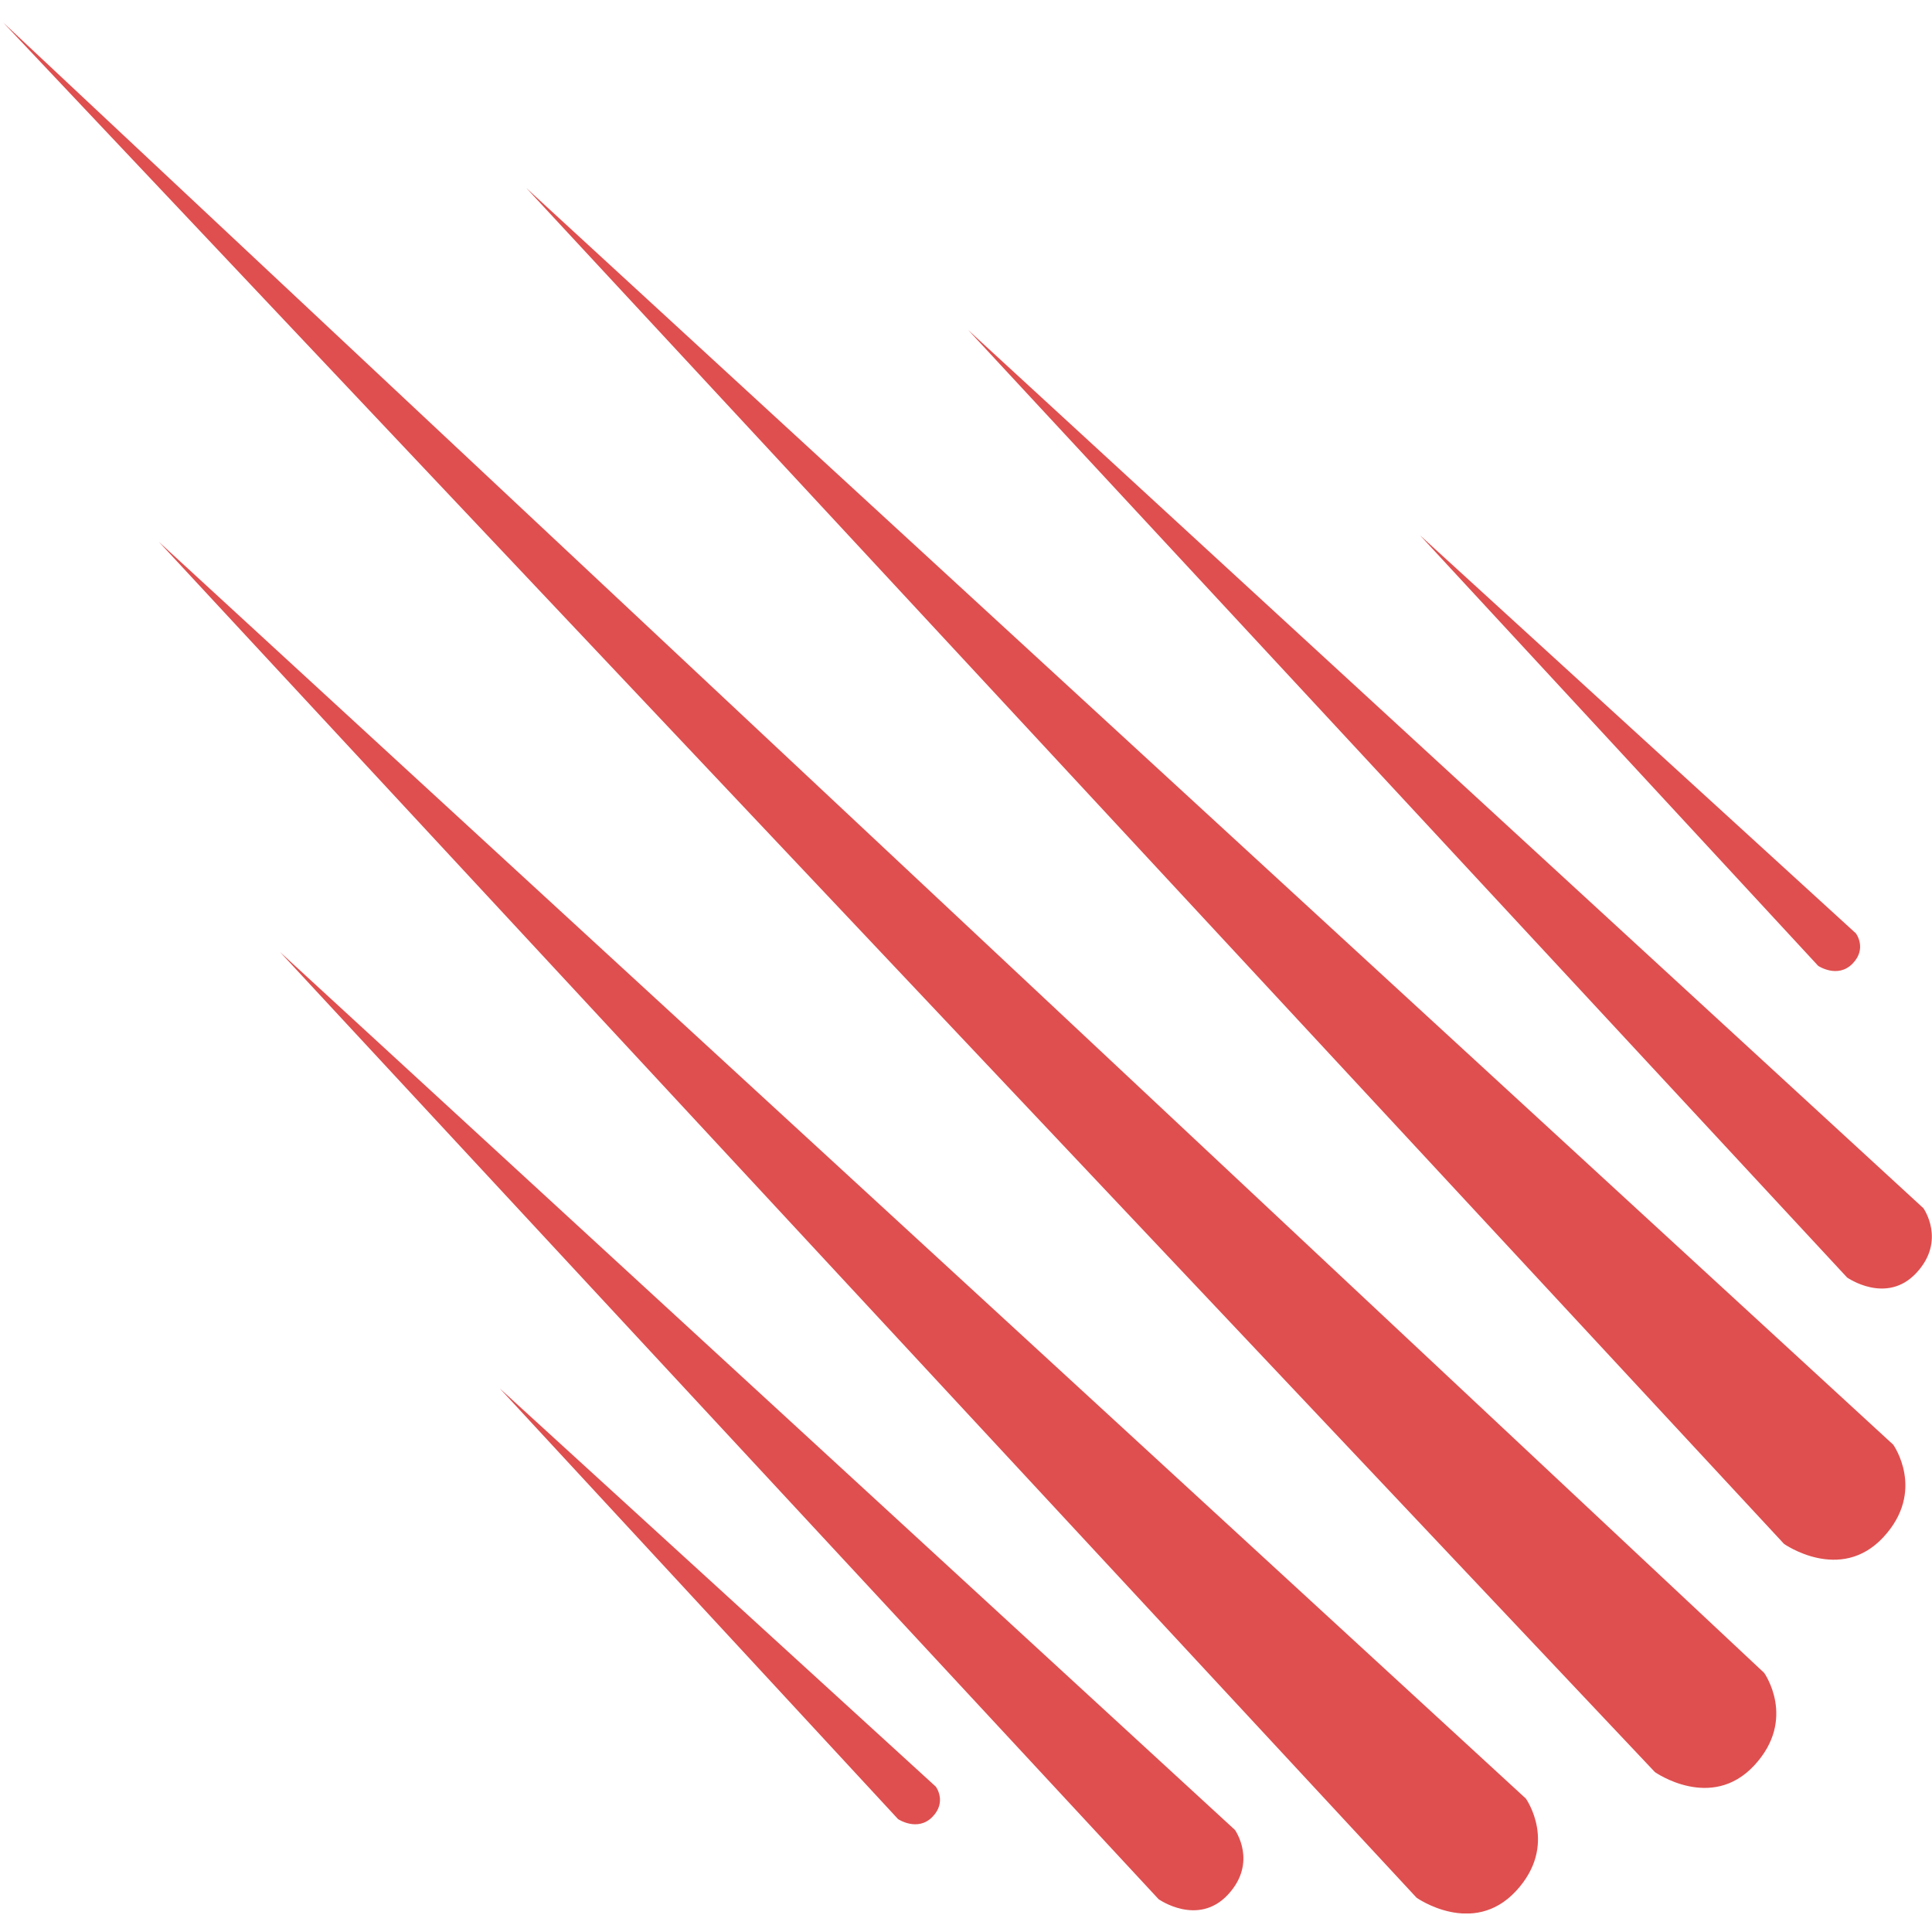 <svg width="100" height="100" viewBox="0 0 100 100" fill="none" xmlns="http://www.w3.org/2000/svg">
<rect width="100" height="100" fill="white"/>
<g clip-path="url(#clip0_308_342)">
<path d="M0.171 1.171L85.658 91.723C85.658 91.723 88.571 93.777 90.798 91.38C93.025 88.984 91.312 86.587 91.312 86.587L0.172 1.172L0.171 1.171ZM27.239 9.73L92.34 79.911C92.34 79.911 95.252 81.966 97.479 79.569C99.706 77.173 97.993 74.776 97.993 74.776L27.239 9.73ZM8.223 28.046L73.323 98.227C73.323 98.227 76.235 100.281 78.463 97.885C80.69 95.488 78.977 93.092 78.977 93.092L8.223 28.046ZM50.121 17.09L95.604 66.122C95.604 66.122 97.639 67.557 99.194 65.883C100.75 64.209 99.553 62.534 99.553 62.534L50.122 17.09H50.121ZM14.488 49.271L59.97 98.303C59.97 98.303 62.005 99.738 63.56 98.064C65.116 96.389 63.919 94.715 63.919 94.715L14.488 49.271ZM73.495 27.703L94.109 49.993C94.109 49.993 95.115 50.666 95.885 49.881C96.654 49.097 96.062 48.312 96.062 48.312L73.495 27.703ZM25.869 71.866L46.483 94.156C46.483 94.156 47.489 94.829 48.259 94.045C49.028 93.26 48.437 92.476 48.437 92.476L25.869 71.866Z" fill="#DF4F4F"/>
</g>
<defs>
<clipPath id="clip0_308_342">
<rect width="100" height="98.04" fill="white" transform="translate(0 1)"/>
</clipPath>
</defs>
</svg>
